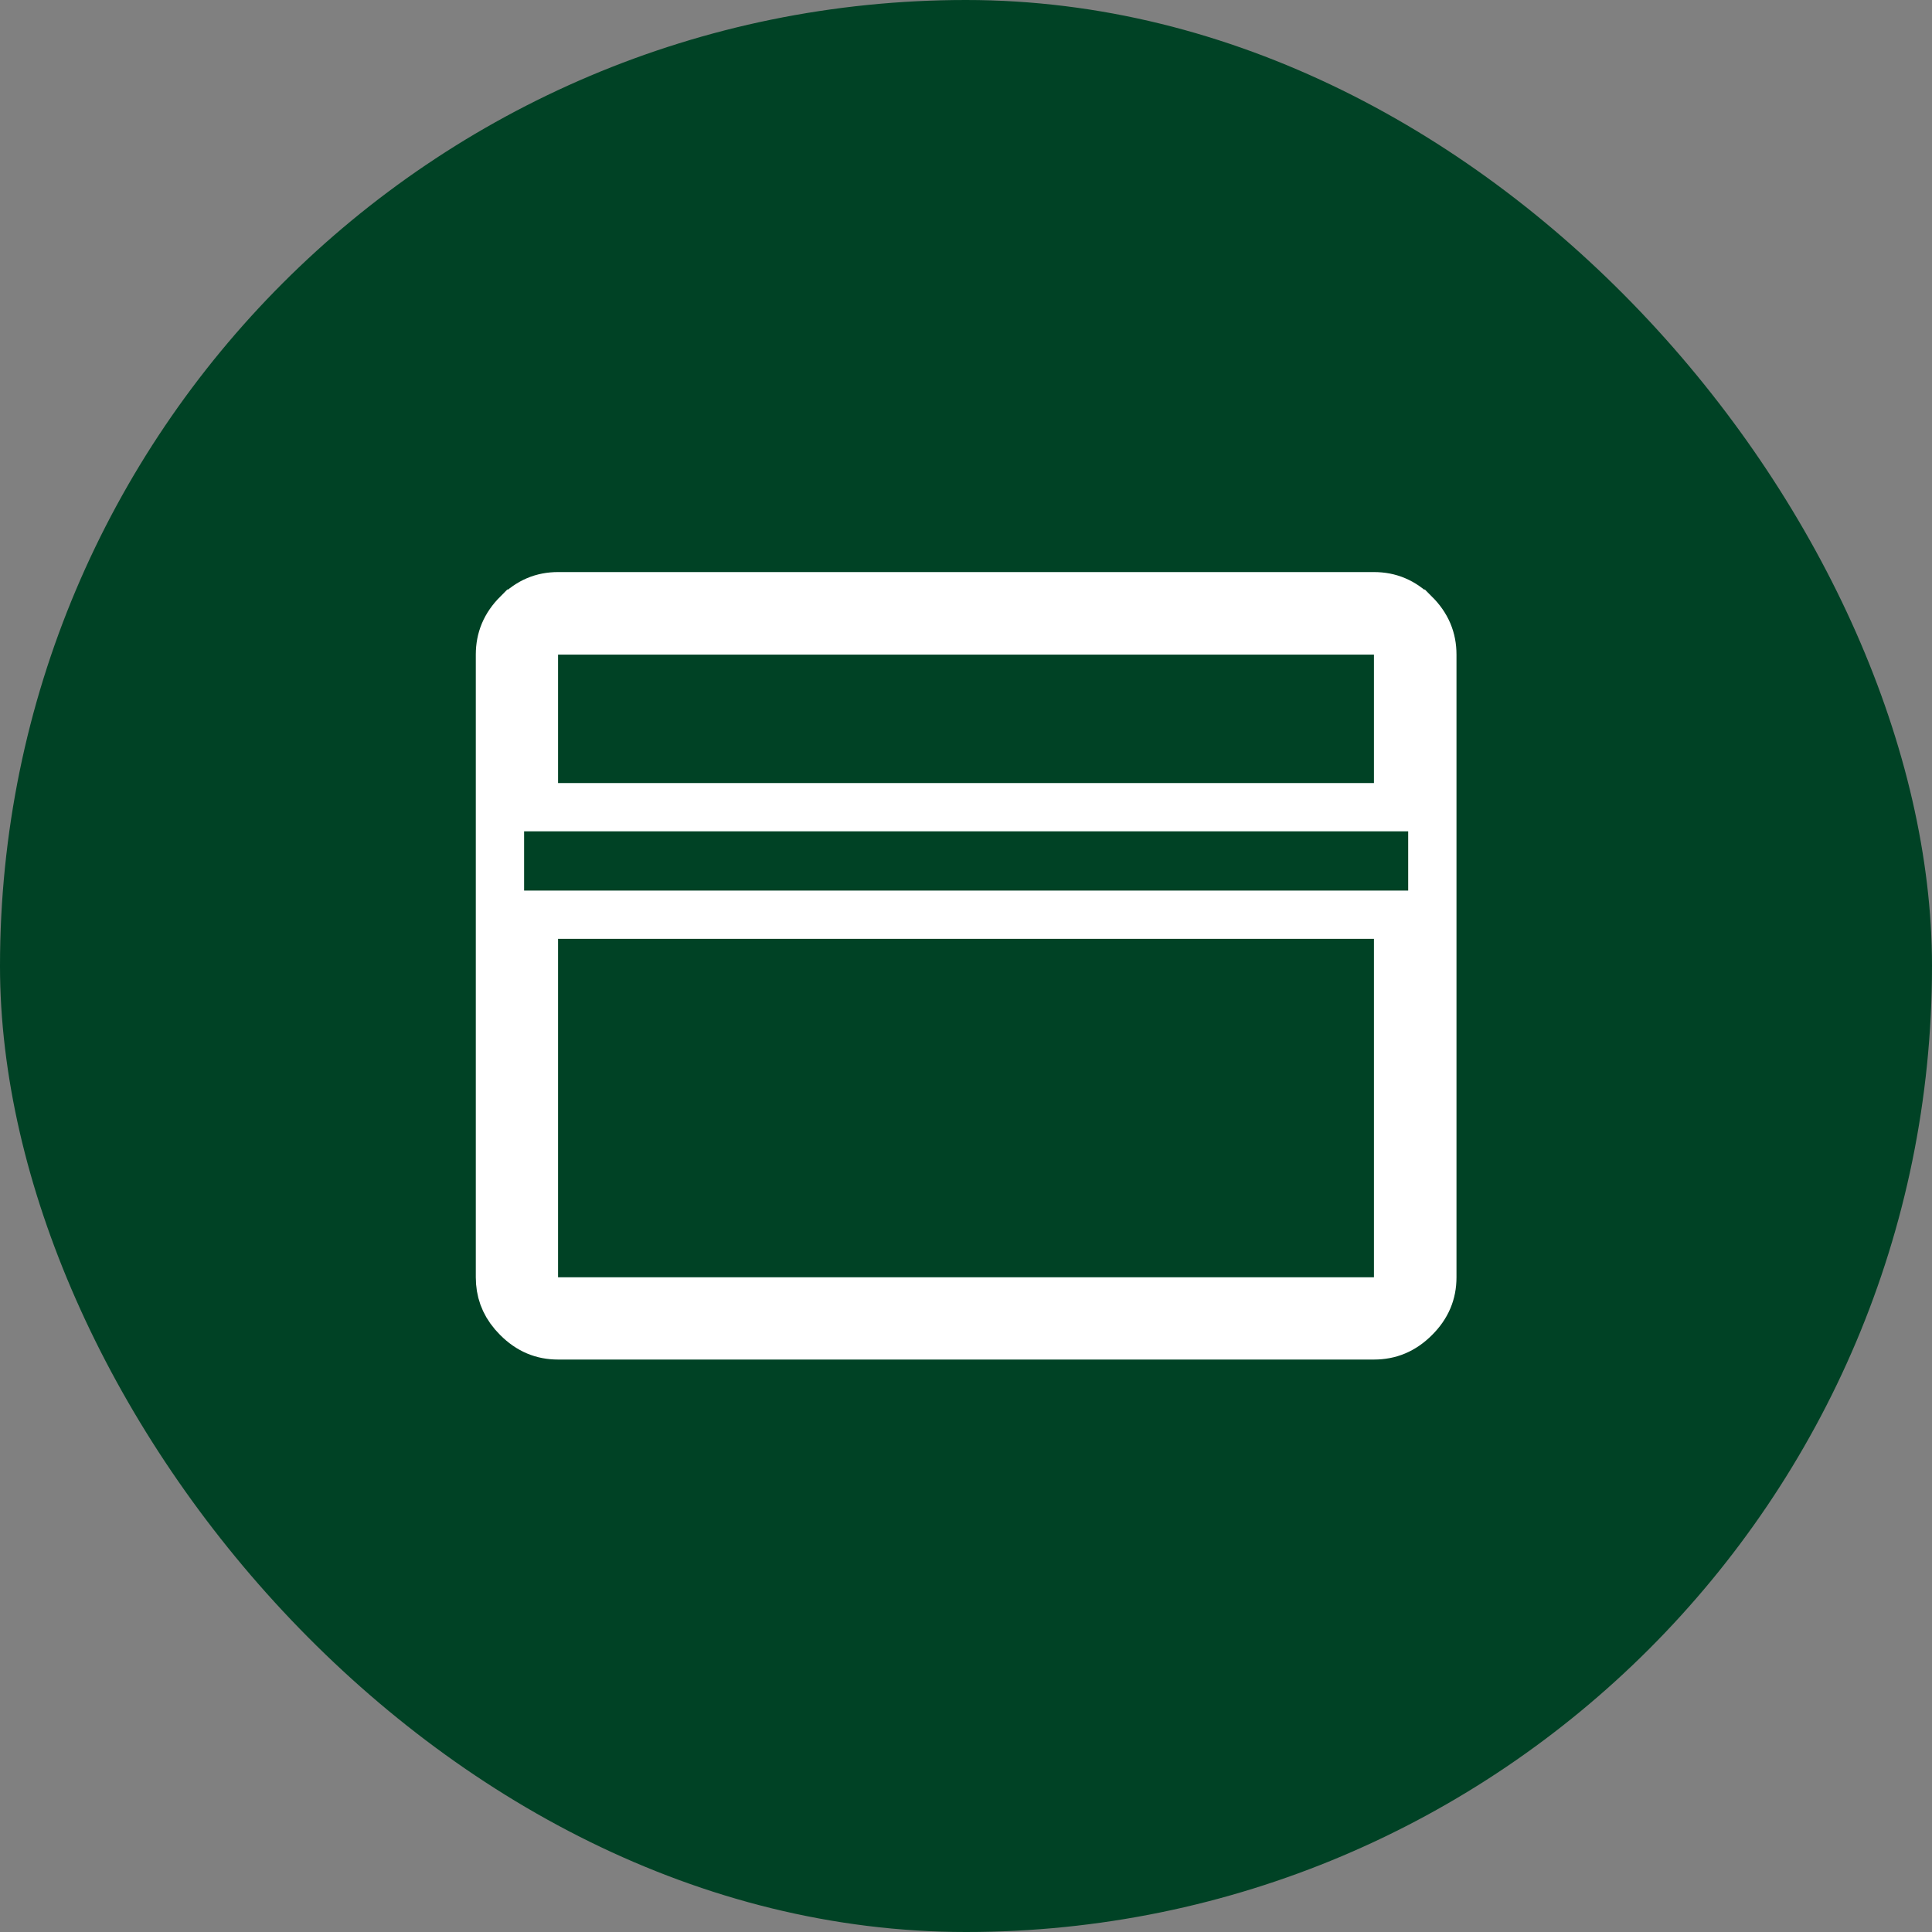 <svg width="40" height="40" viewBox="0 0 40 40" fill="none" xmlns="http://www.w3.org/2000/svg">
<rect x="0" y="0" width="40" height="40" fill="#808080" stroke="none"/>
<rect width="40" height="40" rx="20" fill="#004225"/>
<path d="M11.554 12.344H28.446C28.77 12.344 29.044 12.457 29.293 12.706H29.294C29.543 12.955 29.655 13.229 29.655 13.553V26.445C29.655 26.767 29.543 27.04 29.294 27.288C29.045 27.536 28.77 27.648 28.446 27.648H11.554C11.232 27.648 10.959 27.536 10.711 27.288L10.624 27.194C10.436 26.972 10.351 26.727 10.351 26.445V13.553C10.351 13.229 10.463 12.954 10.711 12.705H10.712C10.96 12.456 11.233 12.344 11.554 12.344ZM11.054 26.945H28.946V18.938H11.054V26.945ZM11.054 16.712H28.946V13.053H11.054V16.712Z" fill="#004225" stroke="white"/>
</svg>
